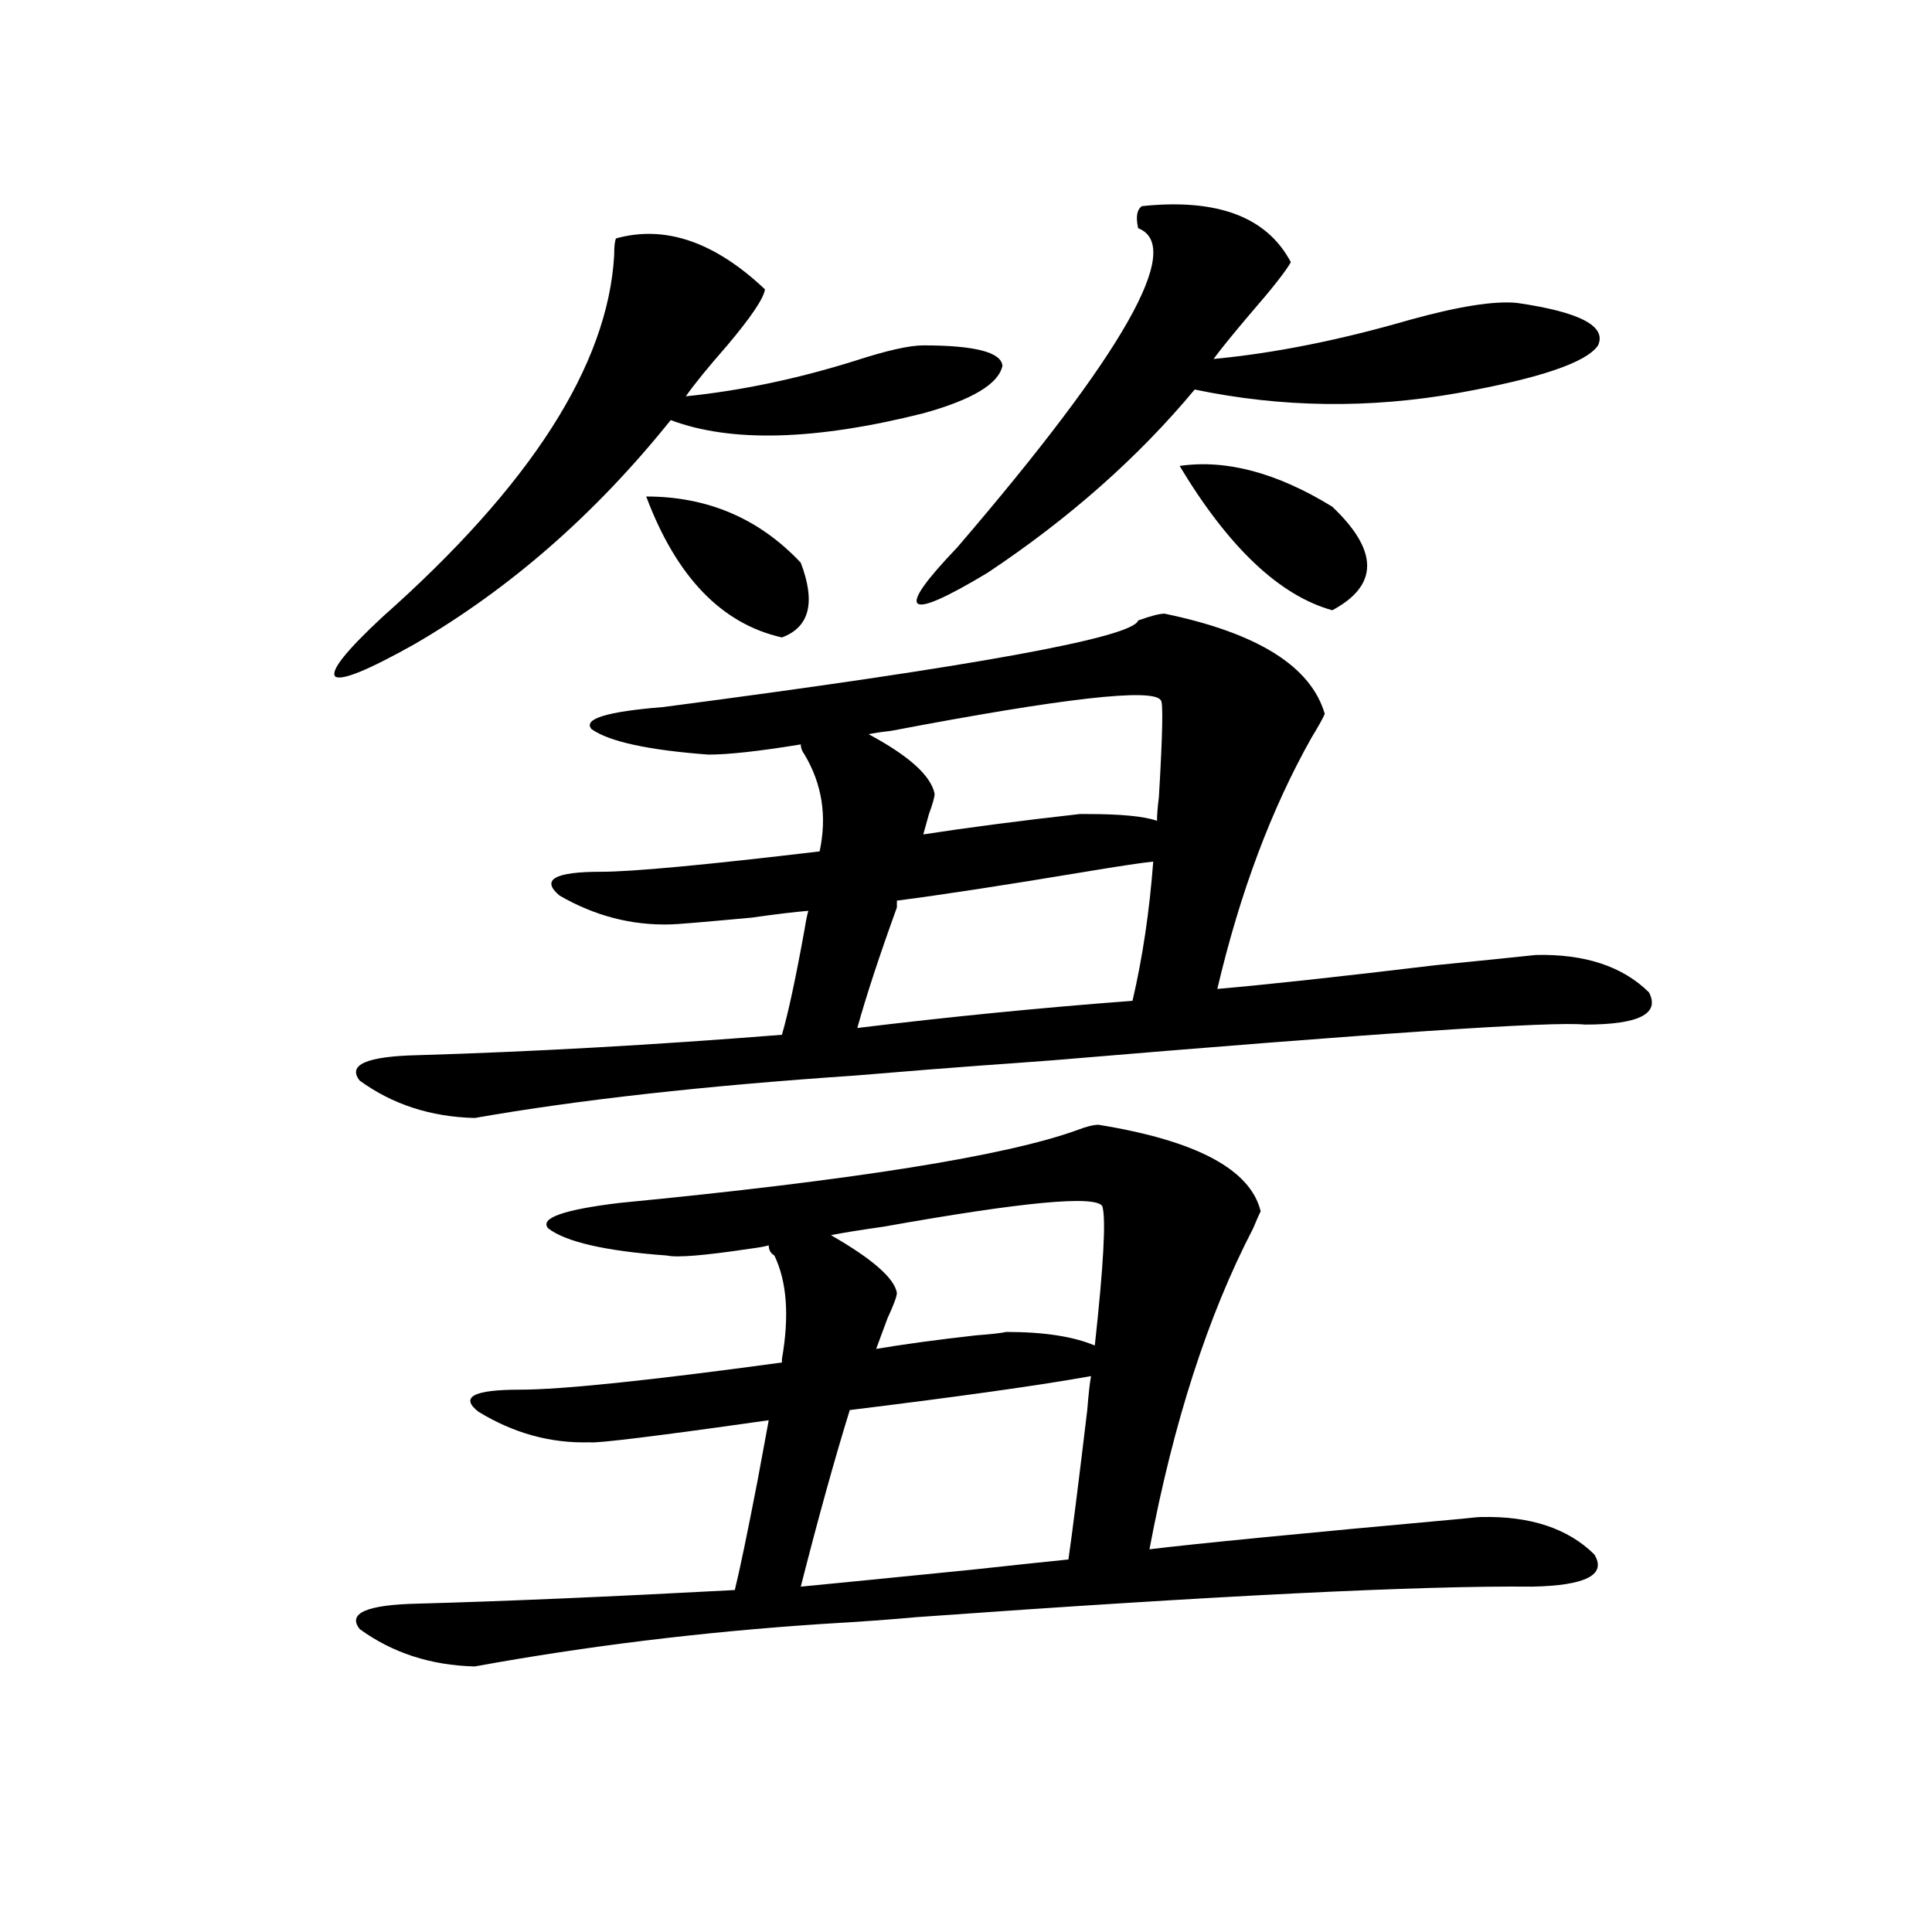<?xml version="1.0" encoding="utf-8"?>
<!-- Generator: Adobe Illustrator 16.0.0, SVG Export Plug-In . SVG Version: 6.00 Build 0)  -->
<!DOCTYPE svg PUBLIC "-//W3C//DTD SVG 1.1//EN" "http://www.w3.org/Graphics/SVG/1.1/DTD/svg11.dtd">
<svg version="1.1" id="图层_1" xmlns="http://www.w3.org/2000/svg" xmlns:xlink="http://www.w3.org/1999/xlink" x="0px" y="0px"
	 width="1000px" height="1000px" viewBox="0 0 1000 1000" enable-background="new 0 0 1000 1000" xml:space="preserve">
<path d="M318.87,123.395c25.365-7.031,51.051,1.758,77.071,26.367c-0.655,4.696-7.164,14.364-19.512,29.004
	c-9.756,11.137-16.92,19.926-21.463,26.367c28.612-2.926,57.88-9.078,87.803-18.457c16.25-5.273,27.957-7.91,35.121-7.91
	c26.661,0,40.319,3.516,40.975,10.547c-1.951,9.379-15.609,17.578-40.975,24.609c-55.943,14.063-99.51,15.243-130.729,3.516
	c-39.023,48.642-83.26,87.313-132.68,116.016c-24.069,13.485-37.728,19.048-40.975,16.699c-2.606-2.925,5.519-13.184,24.39-30.762
	c76.736-67.965,116.735-130.367,119.997-187.207C317.895,127.5,318.215,124.575,318.87,123.395z M245.701,578.668
	c-22.773-0.577-42.605-7.031-59.511-19.336c-6.509-8.198,3.567-12.593,30.243-13.184c59.176-1.758,121.948-5.273,188.288-10.547
	c3.247-11.124,7.149-29.292,11.707-54.492c0.641-4.093,1.296-7.319,1.951-9.668c-7.164,0.591-16.92,1.758-29.268,3.516
	c-25.365,2.349-39.358,3.516-41.95,3.516c-20.167,0.591-39.358-4.395-57.56-14.941c-9.756-8.198-2.606-12.305,21.463-12.305
	c16.25,0,53.978-3.516,113.168-10.547c3.902-18.155,1.296-34.854-7.805-50.098c-1.311-1.758-1.951-3.516-1.951-5.273
	c-21.463,3.516-37.407,5.273-47.804,5.273c-31.219-2.335-51.386-6.729-60.486-13.184c-4.558-5.273,7.805-9.077,37.072-11.426
	c161.292-21.094,243.241-36.035,245.848-44.824c6.494-2.335,11.052-3.516,13.658-3.516c48.124,9.97,75.761,27.246,82.925,51.855
	c-0.655,1.758-2.927,5.864-6.829,12.305c-20.822,36.914-37.072,80.282-48.779,130.078c26.661-2.335,64.389-6.44,113.168-12.305
	c23.414-2.335,40.64-4.093,51.706-5.273c25.365-0.577,44.877,5.864,58.535,19.336c5.854,11.138-5.213,16.699-33.17,16.699
	c-16.265-1.758-107.97,4.395-275.115,18.457c-15.609,1.181-27.651,2.06-36.097,2.637c-16.265,1.181-38.383,2.938-66.34,5.273
	C364.723,561.969,299.023,569.302,245.701,578.668z M568.62,582.184c50.73,8.212,78.688,23.153,83.9,44.824
	c-0.655,1.181-1.951,4.106-3.902,8.789c-23.414,45.126-41.31,100.497-53.657,166.113c24.055-2.925,78.047-8.198,161.947-15.82
	c5.198-0.577,8.445-0.879,9.756-0.879c25.365-0.577,44.877,5.864,58.535,19.336c6.494,10.547-4.237,16.122-32.194,16.699
	c-57.895-0.577-164.233,4.683-319.017,15.82c-12.362,1.167-28.627,2.335-48.779,3.516c-61.797,4.093-121.628,11.426-179.508,21.973
	c-22.773-0.591-42.605-7.031-59.511-19.336c-6.509-8.212,3.567-12.606,30.243-13.184c43.566-1.181,98.199-3.516,163.898-7.031
	c2.592-10.547,6.494-29.292,11.707-56.25c2.592-14.063,4.543-24.609,5.854-31.641c-57.895,8.212-88.778,12.017-92.681,11.426
	c-20.167,0.591-39.358-4.683-57.56-15.82c-9.756-7.608-2.606-11.426,21.463-11.426c21.463,0,66.66-4.683,135.606-14.063v-1.758
	c3.902-22.261,2.592-40.128-3.902-53.613c-1.951-1.167-2.927-2.925-2.927-5.273c-1.951,0.591-5.213,1.181-9.756,1.758
	c-23.414,3.516-37.728,4.696-42.926,3.516c-31.874-2.335-52.361-7.031-61.462-14.063c-4.558-5.273,7.805-9.668,37.072-13.184
	c120.973-11.714,199.995-24.308,237.067-37.793C562.432,583.063,566.014,582.184,568.62,582.184z M334.479,256.988
	c31.859,0,58.535,11.426,79.998,34.277c7.805,20.517,4.543,33.398-9.756,38.672C373.503,322.906,350.089,298.599,334.479,256.988z
	 M553.011,807.184c1.951-13.472,5.198-39.249,9.756-77.344c0.641-8.198,1.296-14.063,1.951-17.578
	c-26.021,4.696-67.65,10.547-124.875,17.578c-7.805,25.2-16.265,55.673-25.365,91.406c18.201-1.758,47.804-4.683,88.778-8.789
	C524.719,810.122,541.304,808.364,553.011,807.184z M520.816,689.41c19.512,0,34.786,2.349,45.853,7.031
	c4.543-41.597,5.854-65.616,3.902-72.07c-3.262-5.851-40.975-2.335-113.168,10.547c-12.362,1.758-21.463,3.228-27.316,4.395
	c21.463,12.305,32.835,22.274,34.146,29.883c0,1.758-1.631,6.152-4.878,13.184c-2.606,7.031-4.558,12.305-5.854,15.82
	c13.658-2.335,30.884-4.683,51.706-7.031C513.012,690.591,518.21,690.001,520.816,689.41z M586.181,518.023
	c5.198-22.261,8.78-46.28,10.731-72.07c-5.854,0.591-17.561,2.349-35.121,5.273c-42.285,7.031-74.8,12.017-97.559,14.941v3.516
	c-9.115,25.2-15.944,46.005-20.487,62.402C491.869,526.235,539.353,521.539,586.181,518.023z M562.767,421.344
	c17.561,0,29.588,1.181,36.097,3.516c0-2.925,0.32-7.031,0.976-12.305c1.951-32.808,2.271-49.507,0.976-50.098
	c-3.902-6.44-50.41-1.167-139.509,15.82c-5.213,0.591-9.115,1.181-11.707,1.758c20.808,11.138,32.194,21.396,34.146,30.762
	c0,1.758-0.976,5.273-2.927,10.547c-1.311,4.696-2.286,8.212-2.927,10.547c22.759-3.516,49.755-7.031,80.974-10.547
	C560.815,421.344,562.111,421.344,562.767,421.344z M591.059,106.695c39.023-4.093,64.709,5.575,77.071,29.004
	c-2.606,4.696-9.756,13.773-21.463,27.246c-8.46,9.97-14.634,17.578-18.536,22.852c31.219-2.926,65.029-9.668,101.461-20.215
	c25.365-7.031,43.901-9.957,55.608-8.789c32.515,4.696,46.493,12.016,41.95,21.973c-5.854,8.789-29.923,17.001-72.193,24.609
	c-46.188,8.212-91.705,7.621-136.582-1.758c-29.268,35.156-65.044,66.797-107.314,94.922c-21.463,12.896-33.505,18.169-36.097,15.82
	c-2.606-2.335,4.223-12.003,20.487-29.004c86.492-100.772,117.711-155.855,93.656-165.234
	C587.797,112.271,588.452,108.453,591.059,106.695z M610.57,241.168c24.055-3.516,50.396,3.516,79.022,21.094
	c24.055,22.852,24.055,40.731,0,53.613C662.276,308.267,635.936,283.355,610.57,241.168z"/>
</svg>
